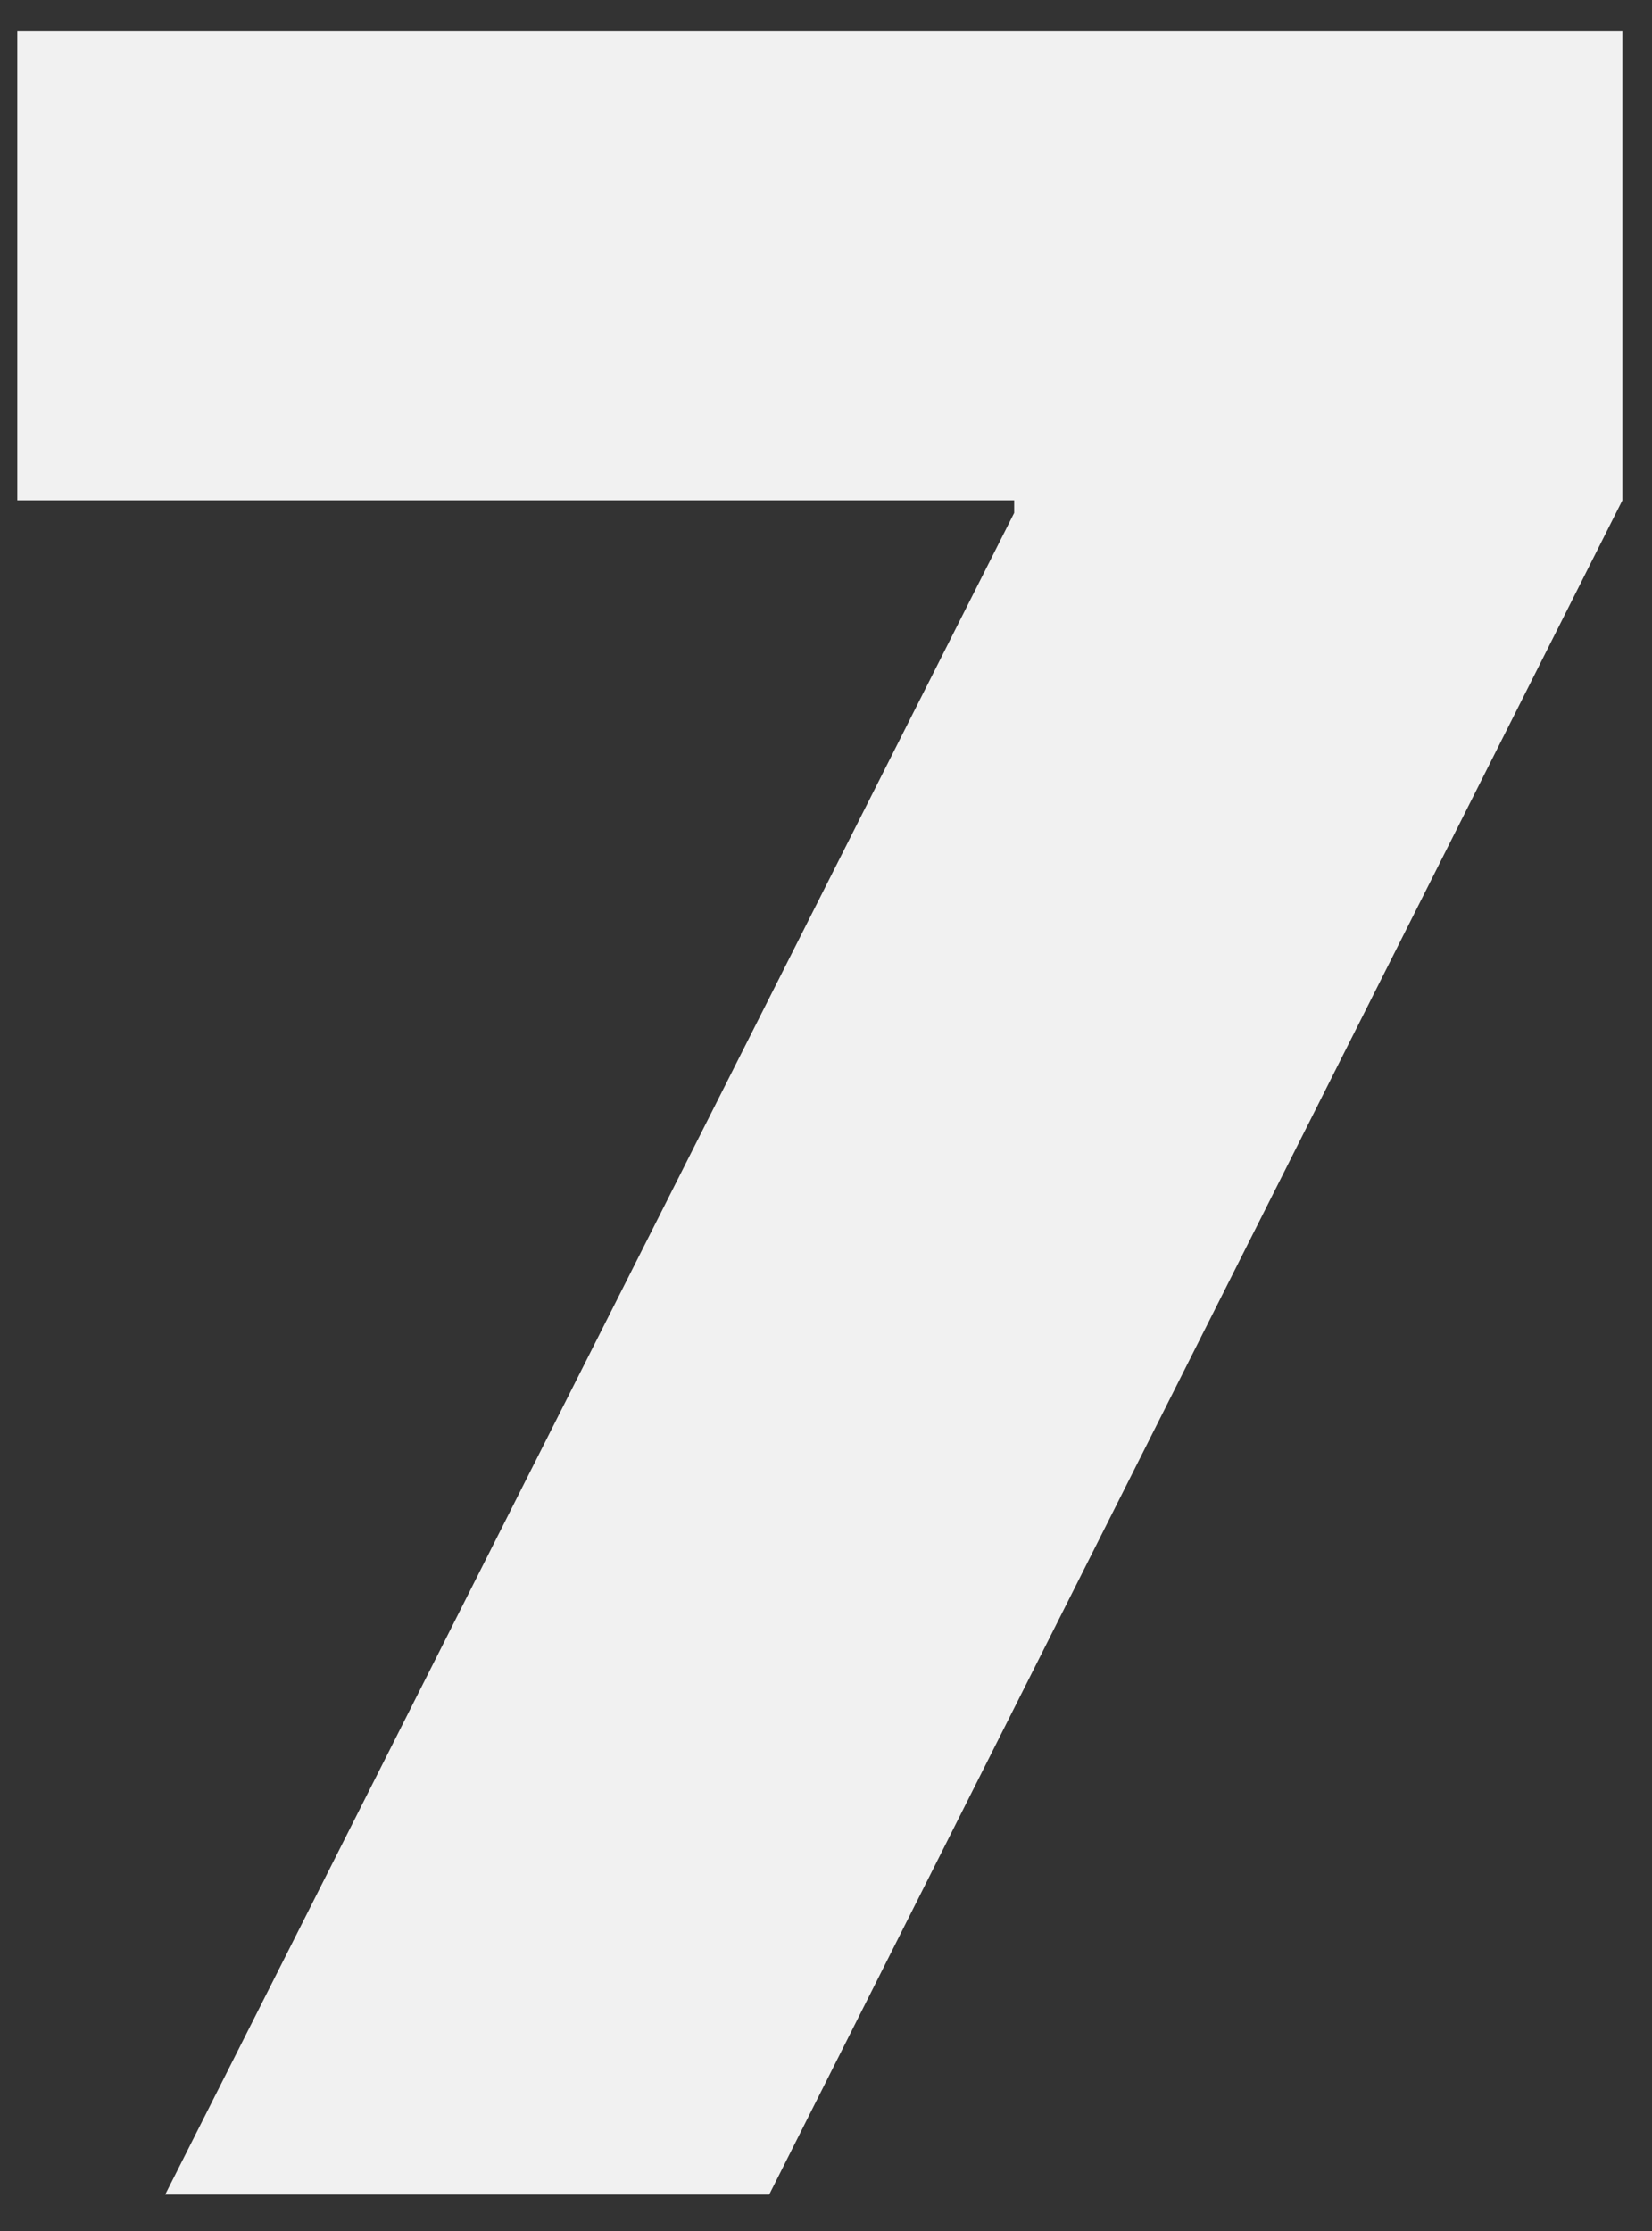 <?xml version="1.0" encoding="UTF-8"?> <svg xmlns="http://www.w3.org/2000/svg" width="40" height="54" viewBox="0 0 40 54" fill="none"><rect x="0" y="0" width="40" height="54" fill="#333333" stroke="none"/> <path d="M3.999 53.12H18.624L39.283 12.109V0.756H0.419V12.109H24.556V12.416L3.999 53.12Z" fill="#F1F1F1"></path> </svg> 